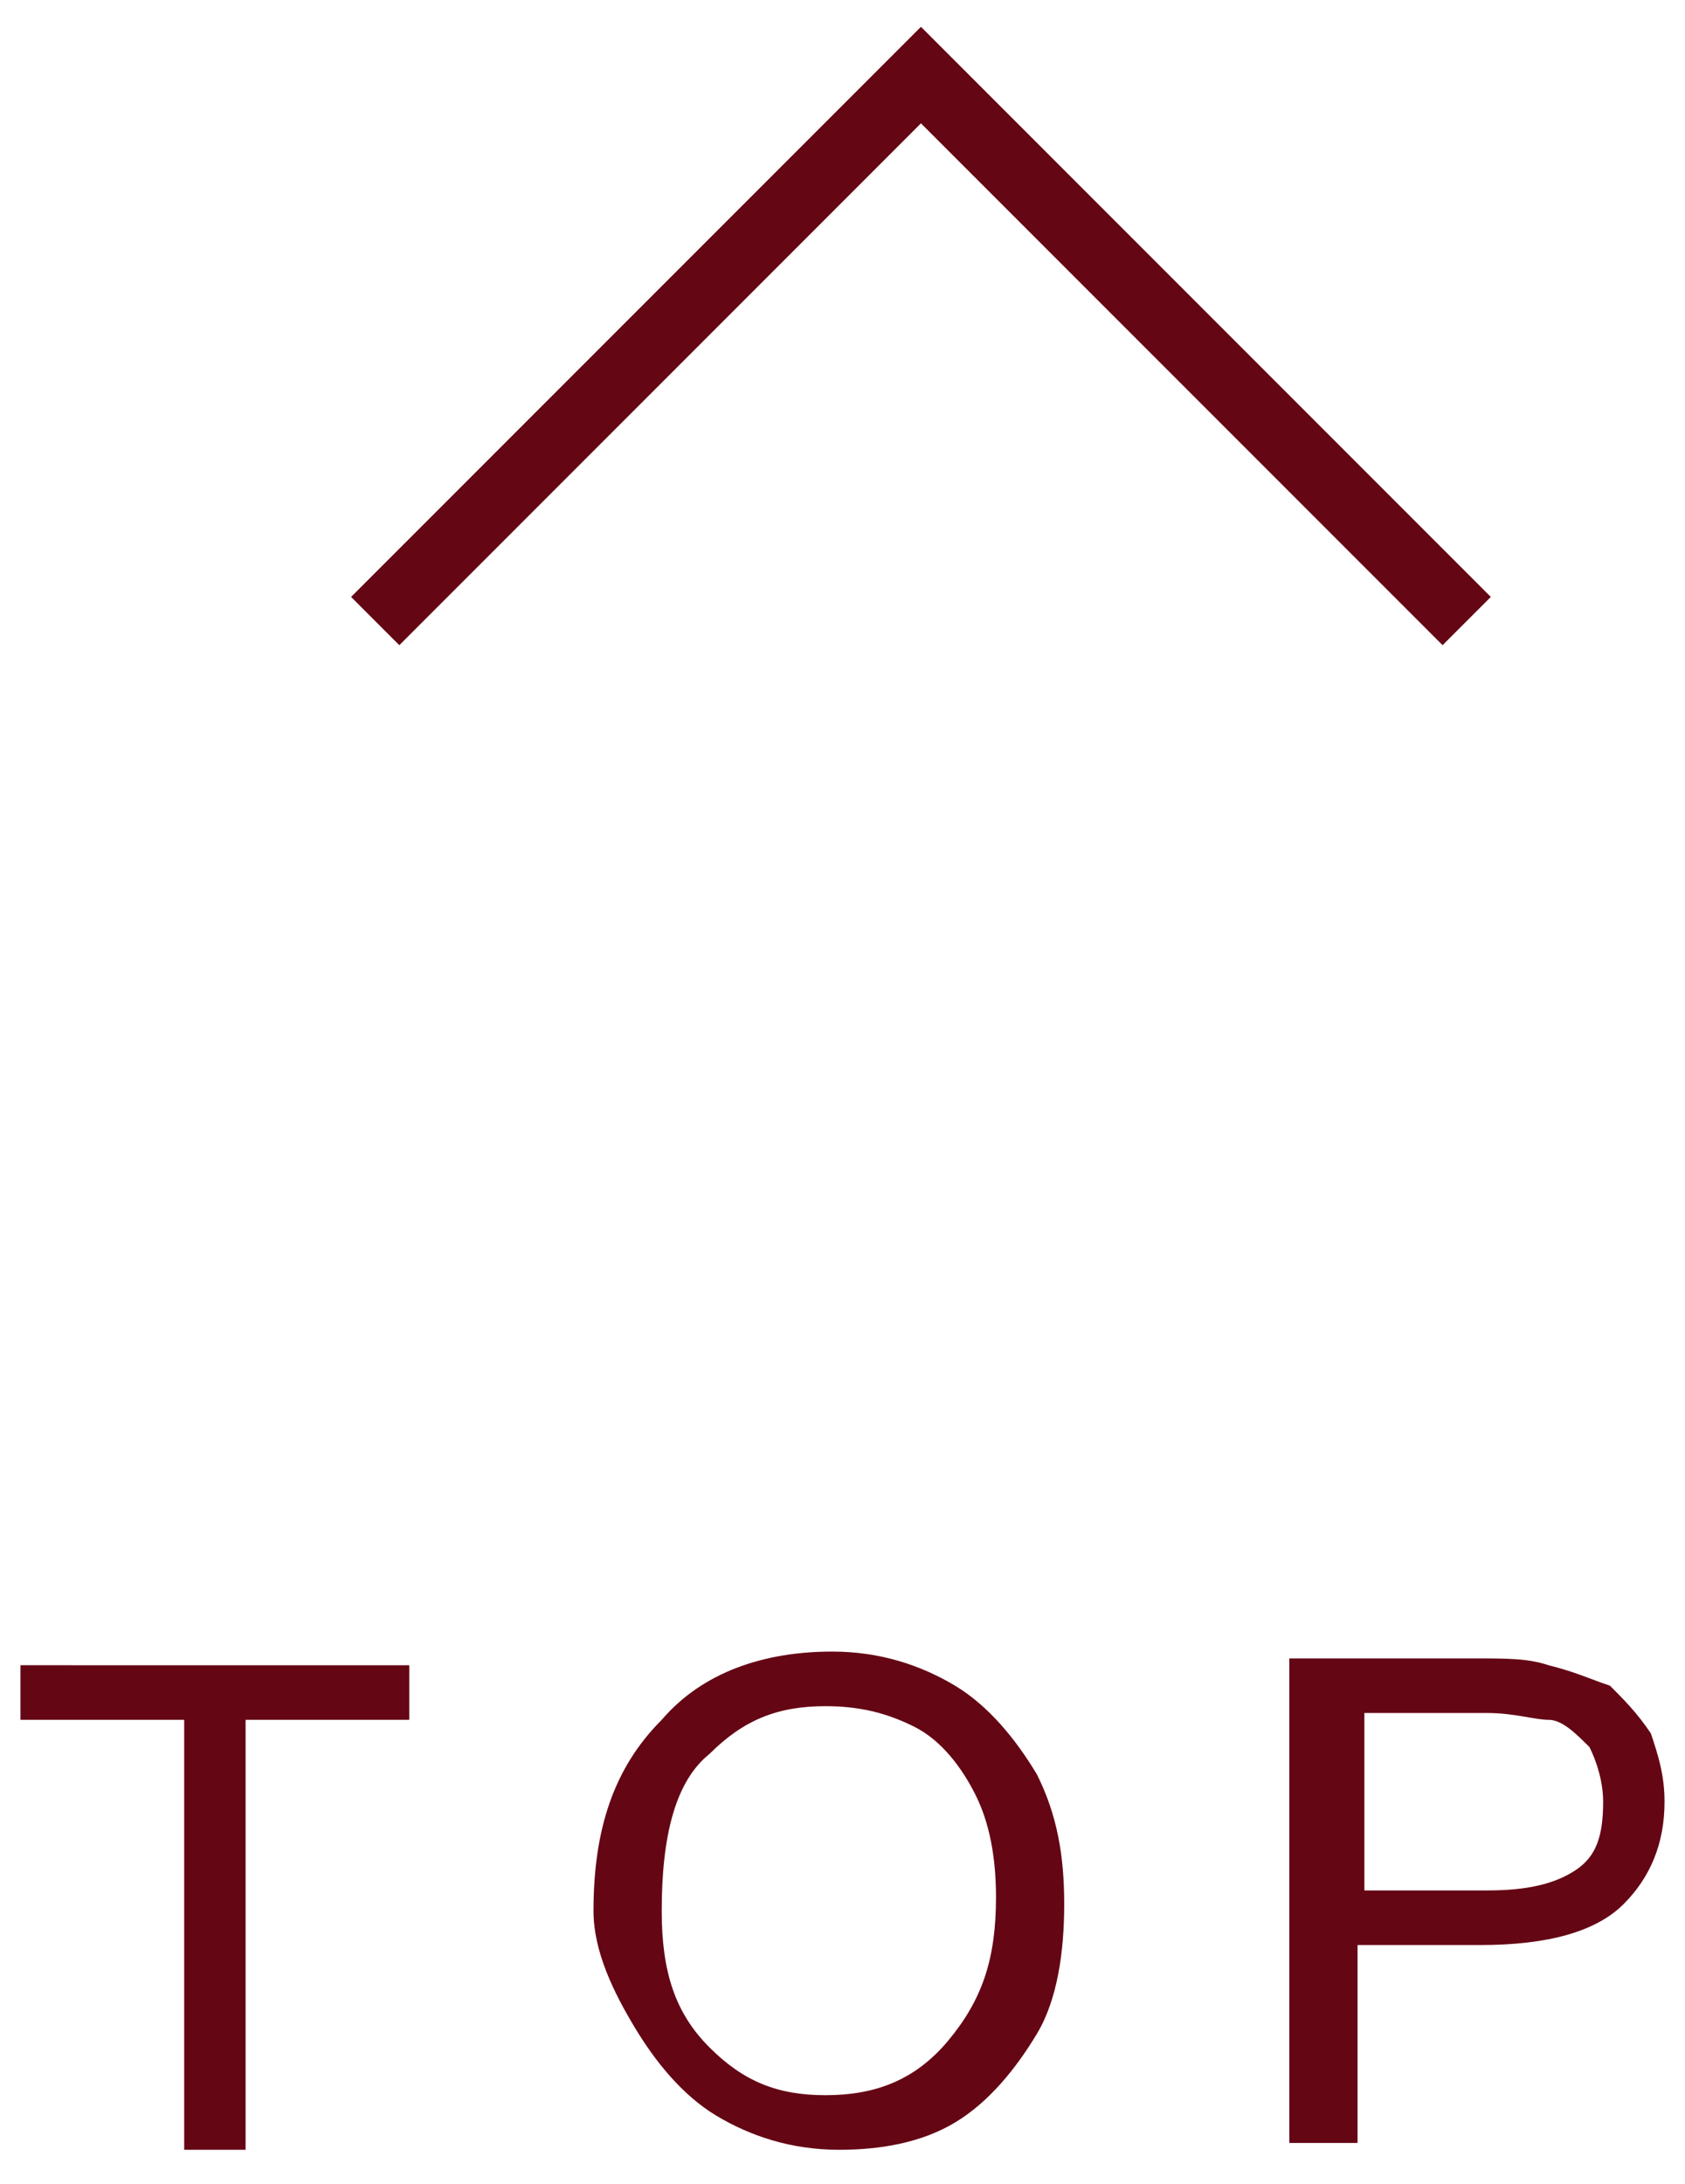 <?xml version="1.0" encoding="utf-8"?>
<!-- Generator: Adobe Illustrator 27.5.0, SVG Export Plug-In . SVG Version: 6.00 Build 0)  -->
<svg version="1.1" id="圖層_1" xmlns="http://www.w3.org/2000/svg" xmlns:xlink="http://www.w3.org/1999/xlink" x="0px" y="0px"
	 width="24.7px" height="32px" viewBox="0 0 24.7 32" style="enable-background:new 0 0 24.7 32;" xml:space="preserve">
<style type="text/css">
	.st0{fill:#650614;}
	.st1{fill:none;stroke:#650614;stroke-miterlimit:10;}
</style>
<g>
	<g>
		<g>
			<path class="st0" d="M2.7,31.5v-6.3H0.3v-0.8H6v0.8H3.6v6.3H2.7z"/>
			<path class="st0" d="M8.7,28c0-1.2,0.3-2.1,1-2.8c0.6-0.7,1.5-1,2.5-1c0.7,0,1.3,0.2,1.8,0.5c0.5,0.3,0.9,0.8,1.2,1.3
				c0.3,0.6,0.4,1.2,0.4,1.9c0,0.7-0.1,1.4-0.4,1.9s-0.7,1-1.2,1.3c-0.5,0.3-1.1,0.4-1.7,0.4c-0.7,0-1.3-0.2-1.8-0.5
				c-0.5-0.3-0.9-0.8-1.2-1.3S8.7,28.6,8.7,28z M9.7,28c0,0.9,0.2,1.5,0.7,2c0.5,0.5,1,0.7,1.7,0.7c0.7,0,1.3-0.2,1.8-0.8
				s0.7-1.2,0.7-2.1c0-0.6-0.1-1.1-0.3-1.5c-0.2-0.4-0.5-0.8-0.9-1C13,25.1,12.6,25,12.1,25c-0.7,0-1.2,0.2-1.7,0.7
				C9.9,26.1,9.7,26.9,9.7,28z"/>
			<path class="st0" d="M18.9,31.5v-7.2h2.7c0.5,0,0.8,0,1.1,0.1c0.4,0.1,0.6,0.2,0.9,0.3c0.2,0.2,0.4,0.4,0.6,0.7
				c0.1,0.3,0.2,0.6,0.2,1c0,0.6-0.2,1.1-0.6,1.5c-0.4,0.4-1.1,0.6-2.1,0.6h-1.8v2.9H18.9z M19.9,27.7h1.9c0.6,0,1-0.1,1.3-0.3
				s0.4-0.5,0.4-1c0-0.3-0.1-0.6-0.2-0.8c-0.2-0.2-0.4-0.4-0.6-0.4c-0.2,0-0.5-0.1-0.9-0.1h-1.8V27.7z"/>
		</g>
		<polyline class="st1" points="21.5,9.1 13.5,1.1 5.5,9.1 		"/>
	</g>
</g>
</svg>
